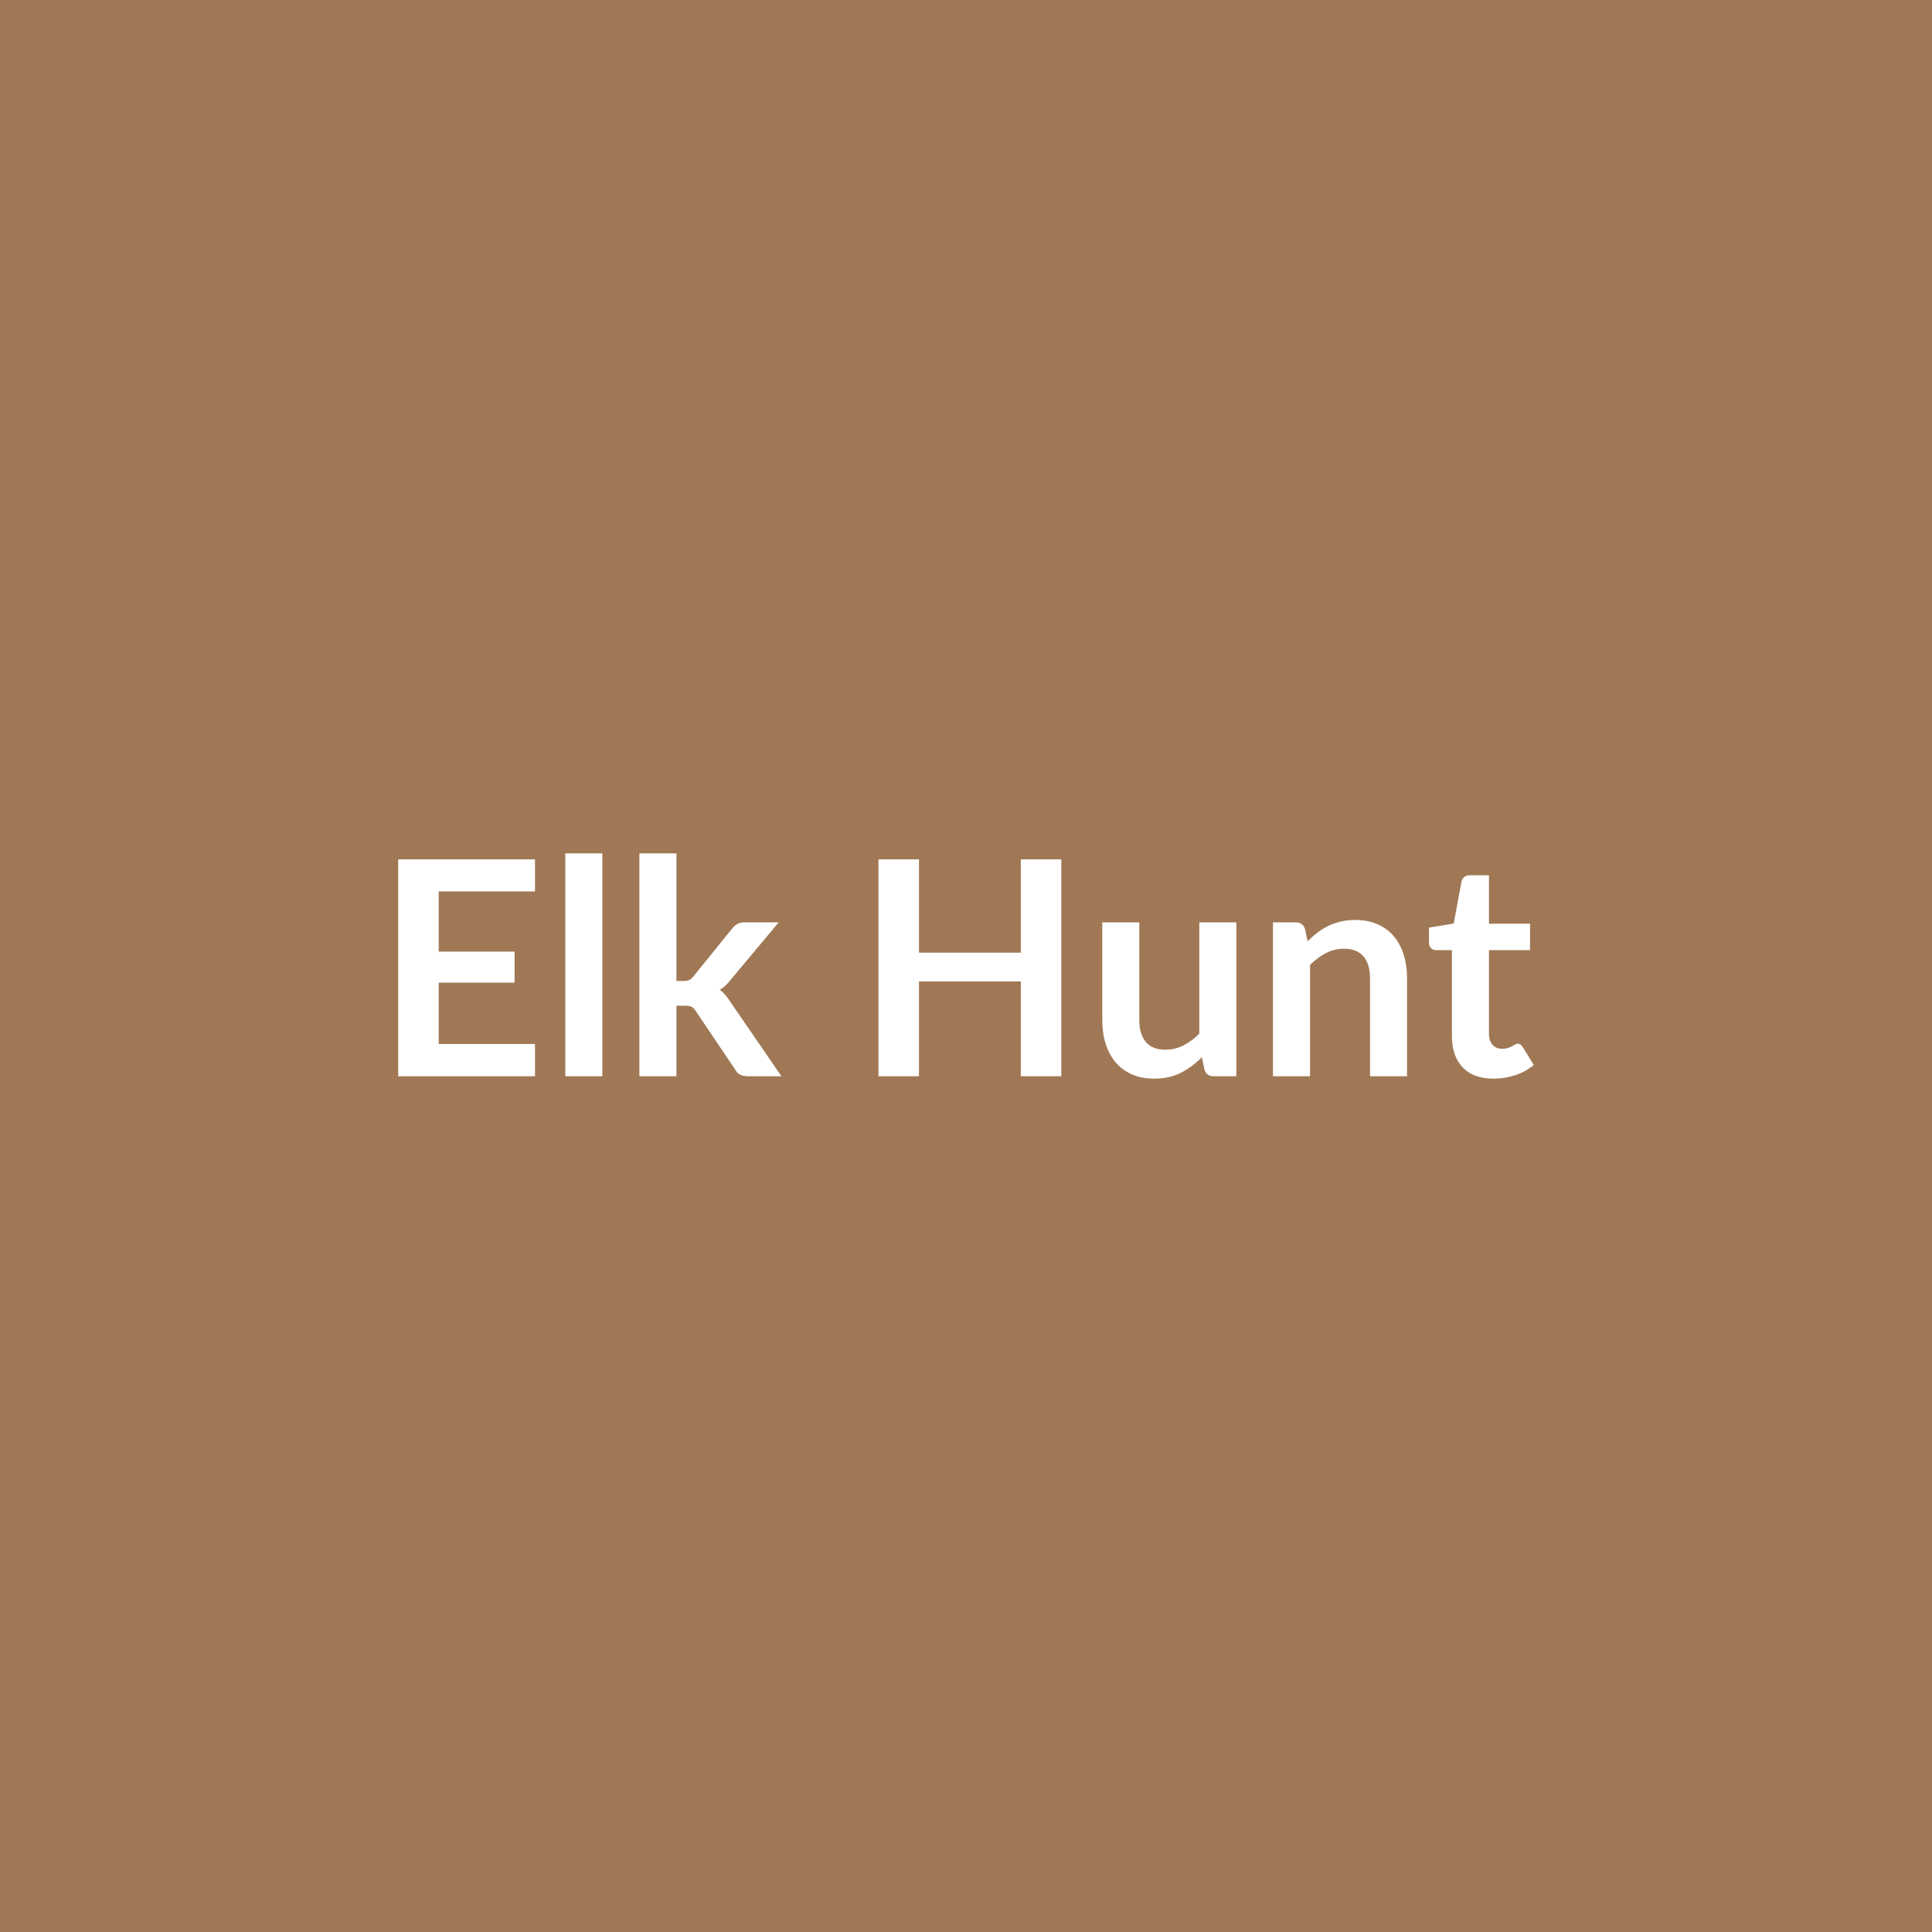 <svg xmlns="http://www.w3.org/2000/svg" width="1024" height="1024" viewBox="0 0 1024 1024"><rect width="100%" height="100%" fill="#A07855"/><path fill="#FFFFFF" d="M283.555 472.495h-51.04v31.88h40.23v16.45h-40.23v32.52h51.04v17.09h-72.5v-114.96h72.5zm16.06-20.2h19.63v118.14h-19.63zm39.27 0h19.64v67.66h3.65q1.99 0 3.15-.52 1.15-.52 2.34-2.11l20.27-25.04q1.27-1.67 2.83-2.54 1.55-.88 4.01-.88h17.97l-25.36 30.29q-2.71 3.58-5.89 5.49 1.67 1.19 2.98 2.78 1.32 1.59 2.51 3.42l27.19 39.59h-17.73q-2.31 0-3.98-.76-1.67-.75-2.78-2.74l-20.83-30.92q-1.11-1.83-2.3-2.39-1.2-.56-3.58-.56h-4.45v37.37h-19.64zm202.17 3.18h21.46v114.96h-21.46v-50.24h-53.98v50.24h-21.47v-114.96h21.47v49.45h53.98zm94.6 33.39h19.64v81.57h-12q-3.9 0-4.93-3.58l-1.35-6.52q-5.01 5.09-11.05 8.23-6.05 3.14-14.23 3.14-6.68 0-11.81-2.26-5.13-2.27-8.63-6.4-3.49-4.14-5.28-9.82-1.79-5.69-1.79-12.52v-51.84h19.63v51.84q0 7.47 3.46 11.56 3.46 4.1 10.38 4.1 5.09 0 9.54-2.27 4.45-2.26 8.42-6.24zm56.05 3.58 1.35 6.44q2.47-2.46 5.21-4.57t5.8-3.58q3.07-1.47 6.56-2.3 3.5-.84 7.64-.84 6.67 0 11.84 2.27 5.17 2.26 8.63 6.36 3.45 4.09 5.24 9.78 1.79 5.68 1.79 12.52v51.91h-19.63v-51.91q0-7.48-3.42-11.57-3.42-4.1-10.42-4.1-5.09 0-9.54 2.31t-8.42 6.28v58.99h-19.64v-81.57h12q3.82 0 5.01 3.58m99.85 79.26q-10.65 0-16.33-6-5.69-6-5.69-16.58v-45.55h-8.34q-1.59 0-2.71-1.03-1.11-1.04-1.11-3.1v-7.79l13.12-2.15 4.13-22.26q.4-1.59 1.51-2.47 1.11-.87 2.86-.87h10.18v25.68h21.78v13.99h-21.78v44.2q0 3.82 1.87 5.96 1.87 2.15 5.13 2.15 1.82 0 3.06-.44 1.23-.43 2.14-.91.92-.48 1.63-.91.72-.44 1.43-.44.88 0 1.43.44.56.43 1.2 1.31l5.88 9.54q-4.29 3.57-9.86 5.4-5.56 1.83-11.53 1.83"/></svg>